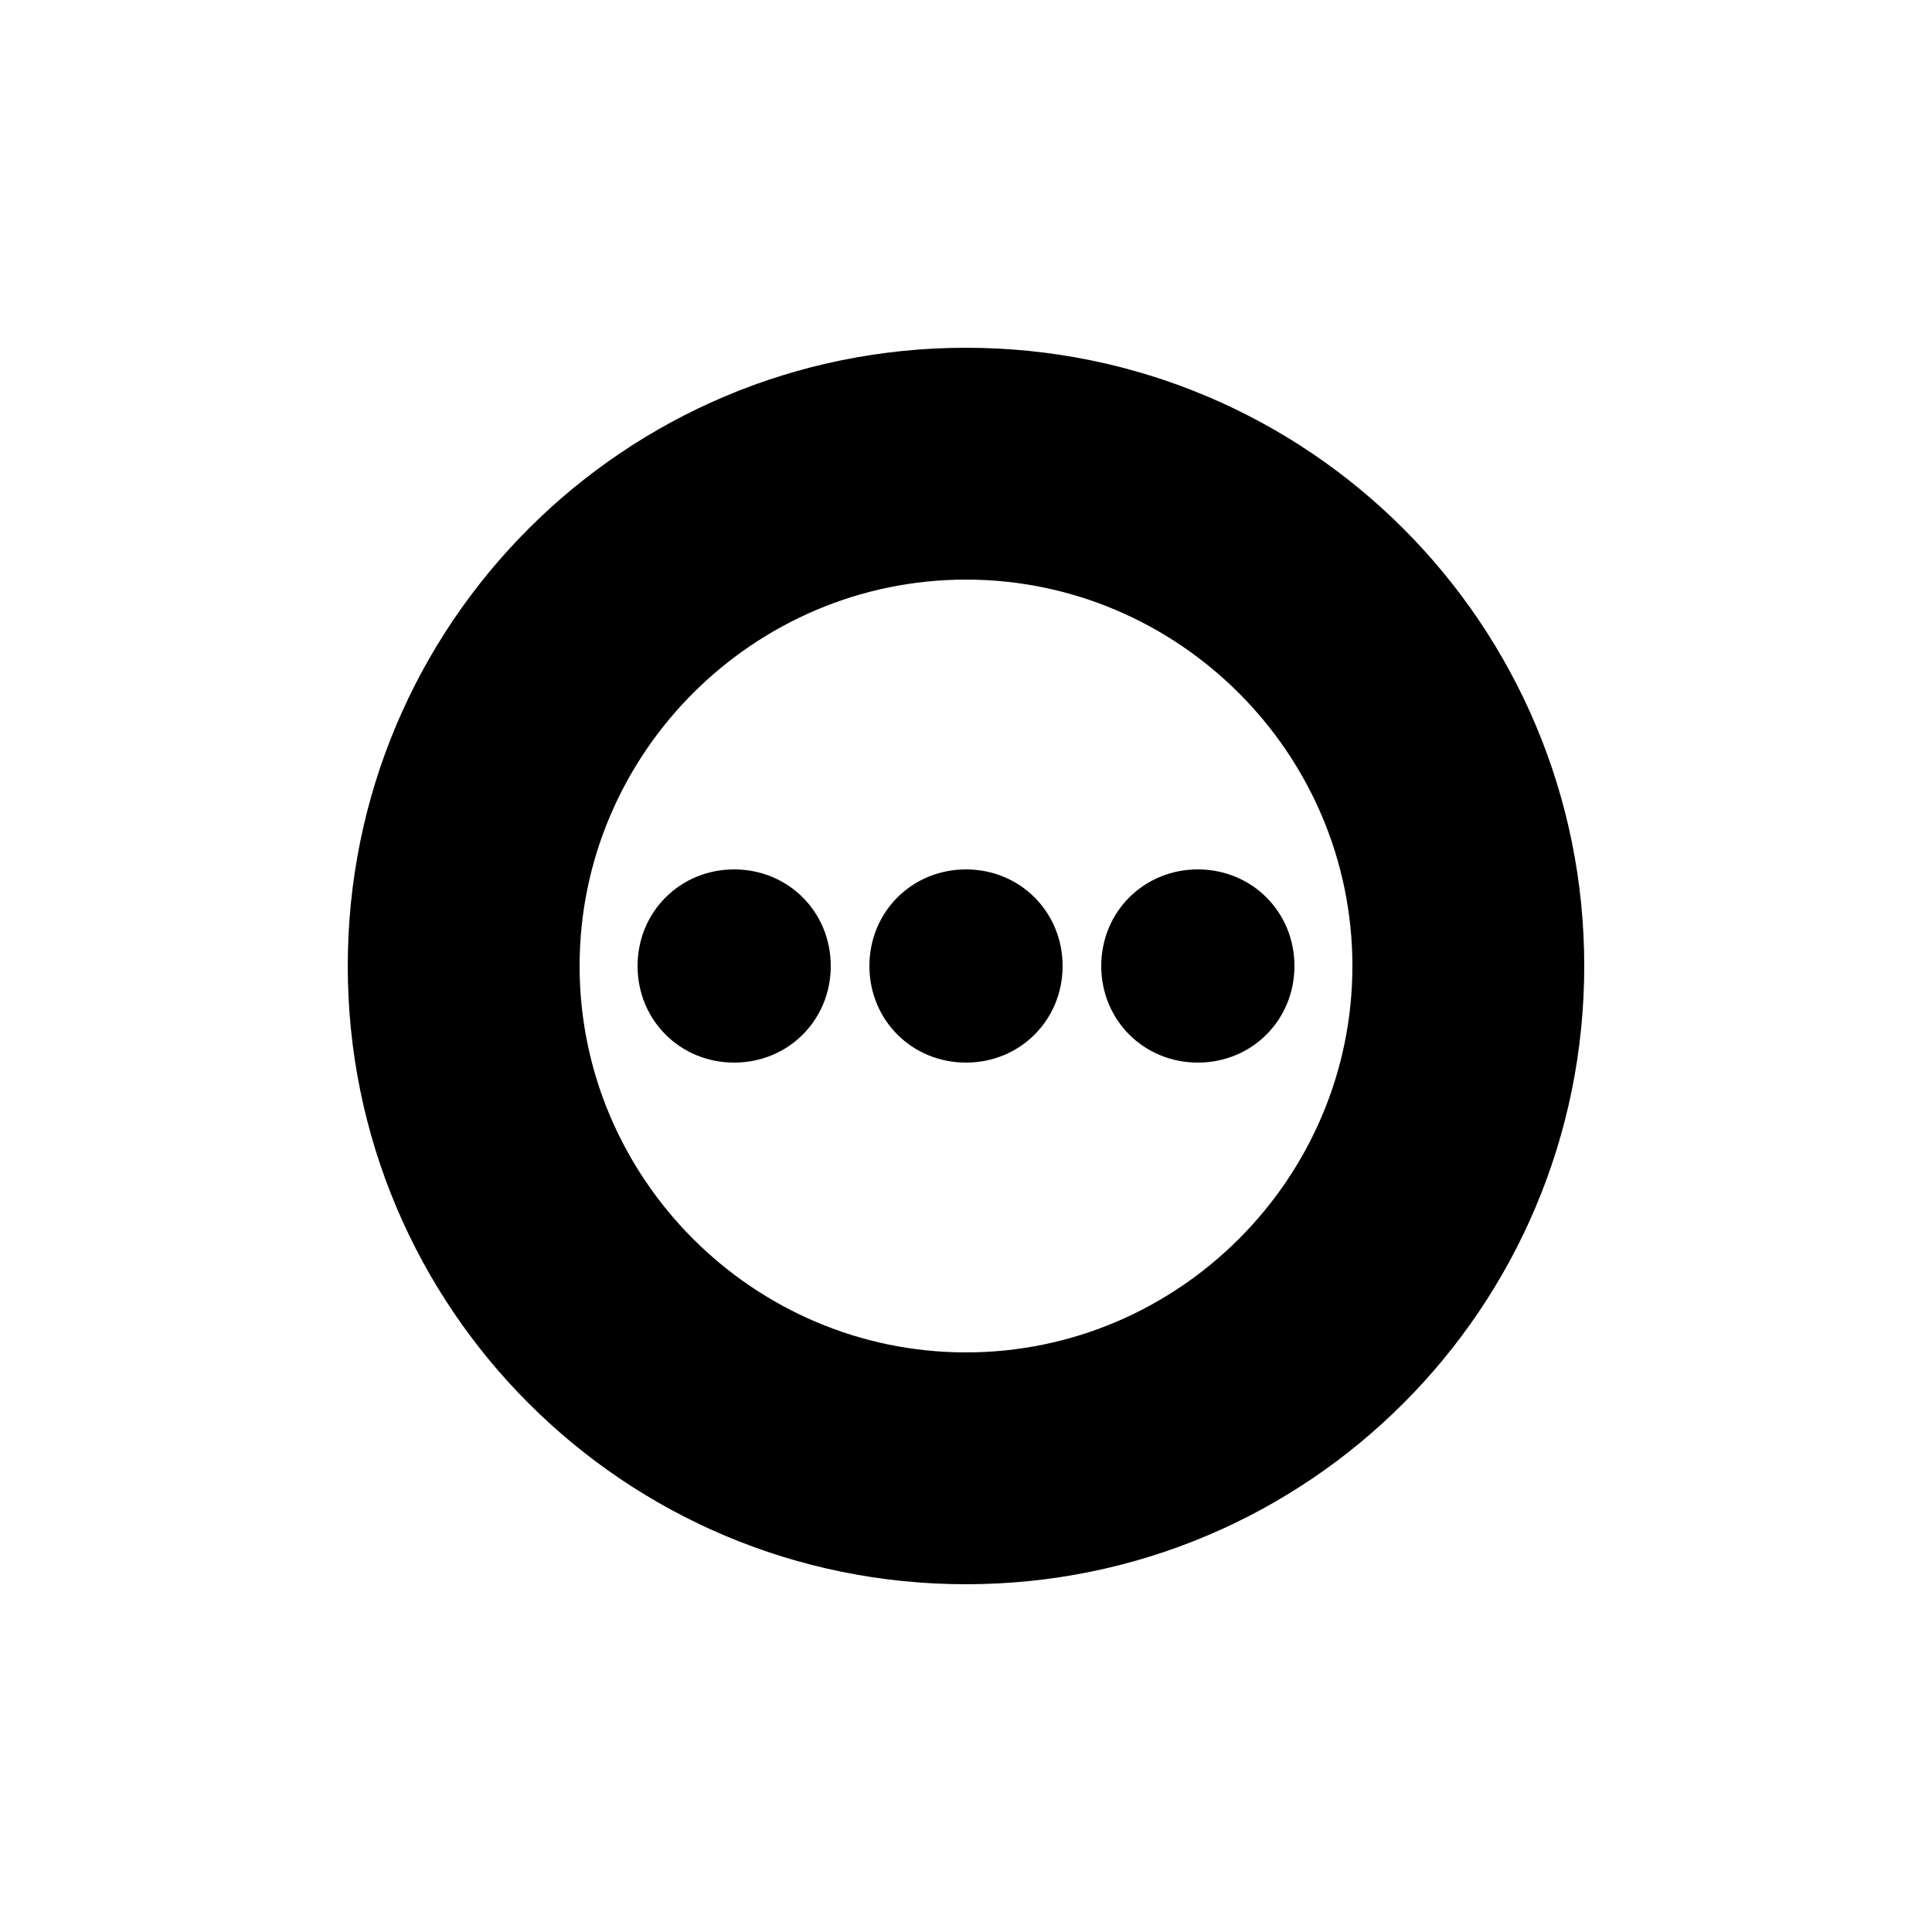<?xml version="1.0" encoding="UTF-8"?><svg xmlns="http://www.w3.org/2000/svg" width="1024" height="1024" viewBox="0 0 1 1.0"><title>misc</title><path id="icon-misc" fill-rule="evenodd" d="M .18,.5 C .18,.677 .323,.82 .5,.82 C .677,.82 .82,.677 .82,.5 C .82,.323 .677,.18 .5,.18 C .323,.18 .18,.323 .18,.5 zM .3,.5 C .3,.39 .39,.3 .5,.3 C .61,.3 .7,.39 .7,.5 C .7,.61 .61,.7 .5,.7 C .39,.7 .3,.61 .3,.5 zM .45,.5 C .45,.472 .472,.45 .5,.45 C .528,.45 .55,.472 .55,.5 C .55,.528 .528,.55 .5,.55 C .472,.55 .45,.528 .45,.5 zM .33,.5 C .33,.472 .352,.45 .38,.45 C .408,.45 .43,.472 .43,.5 C .43,.528 .408,.55 .38,.55 C .352,.55 .33,.528 .33,.5 zM .57,.5 C .57,.472 .592,.45 .62,.45 C .648,.45 .67,.472 .67,.5 C .67,.528 .648,.55 .62,.55 C .592,.55 .57,.528 .57,.5 z" /></svg>